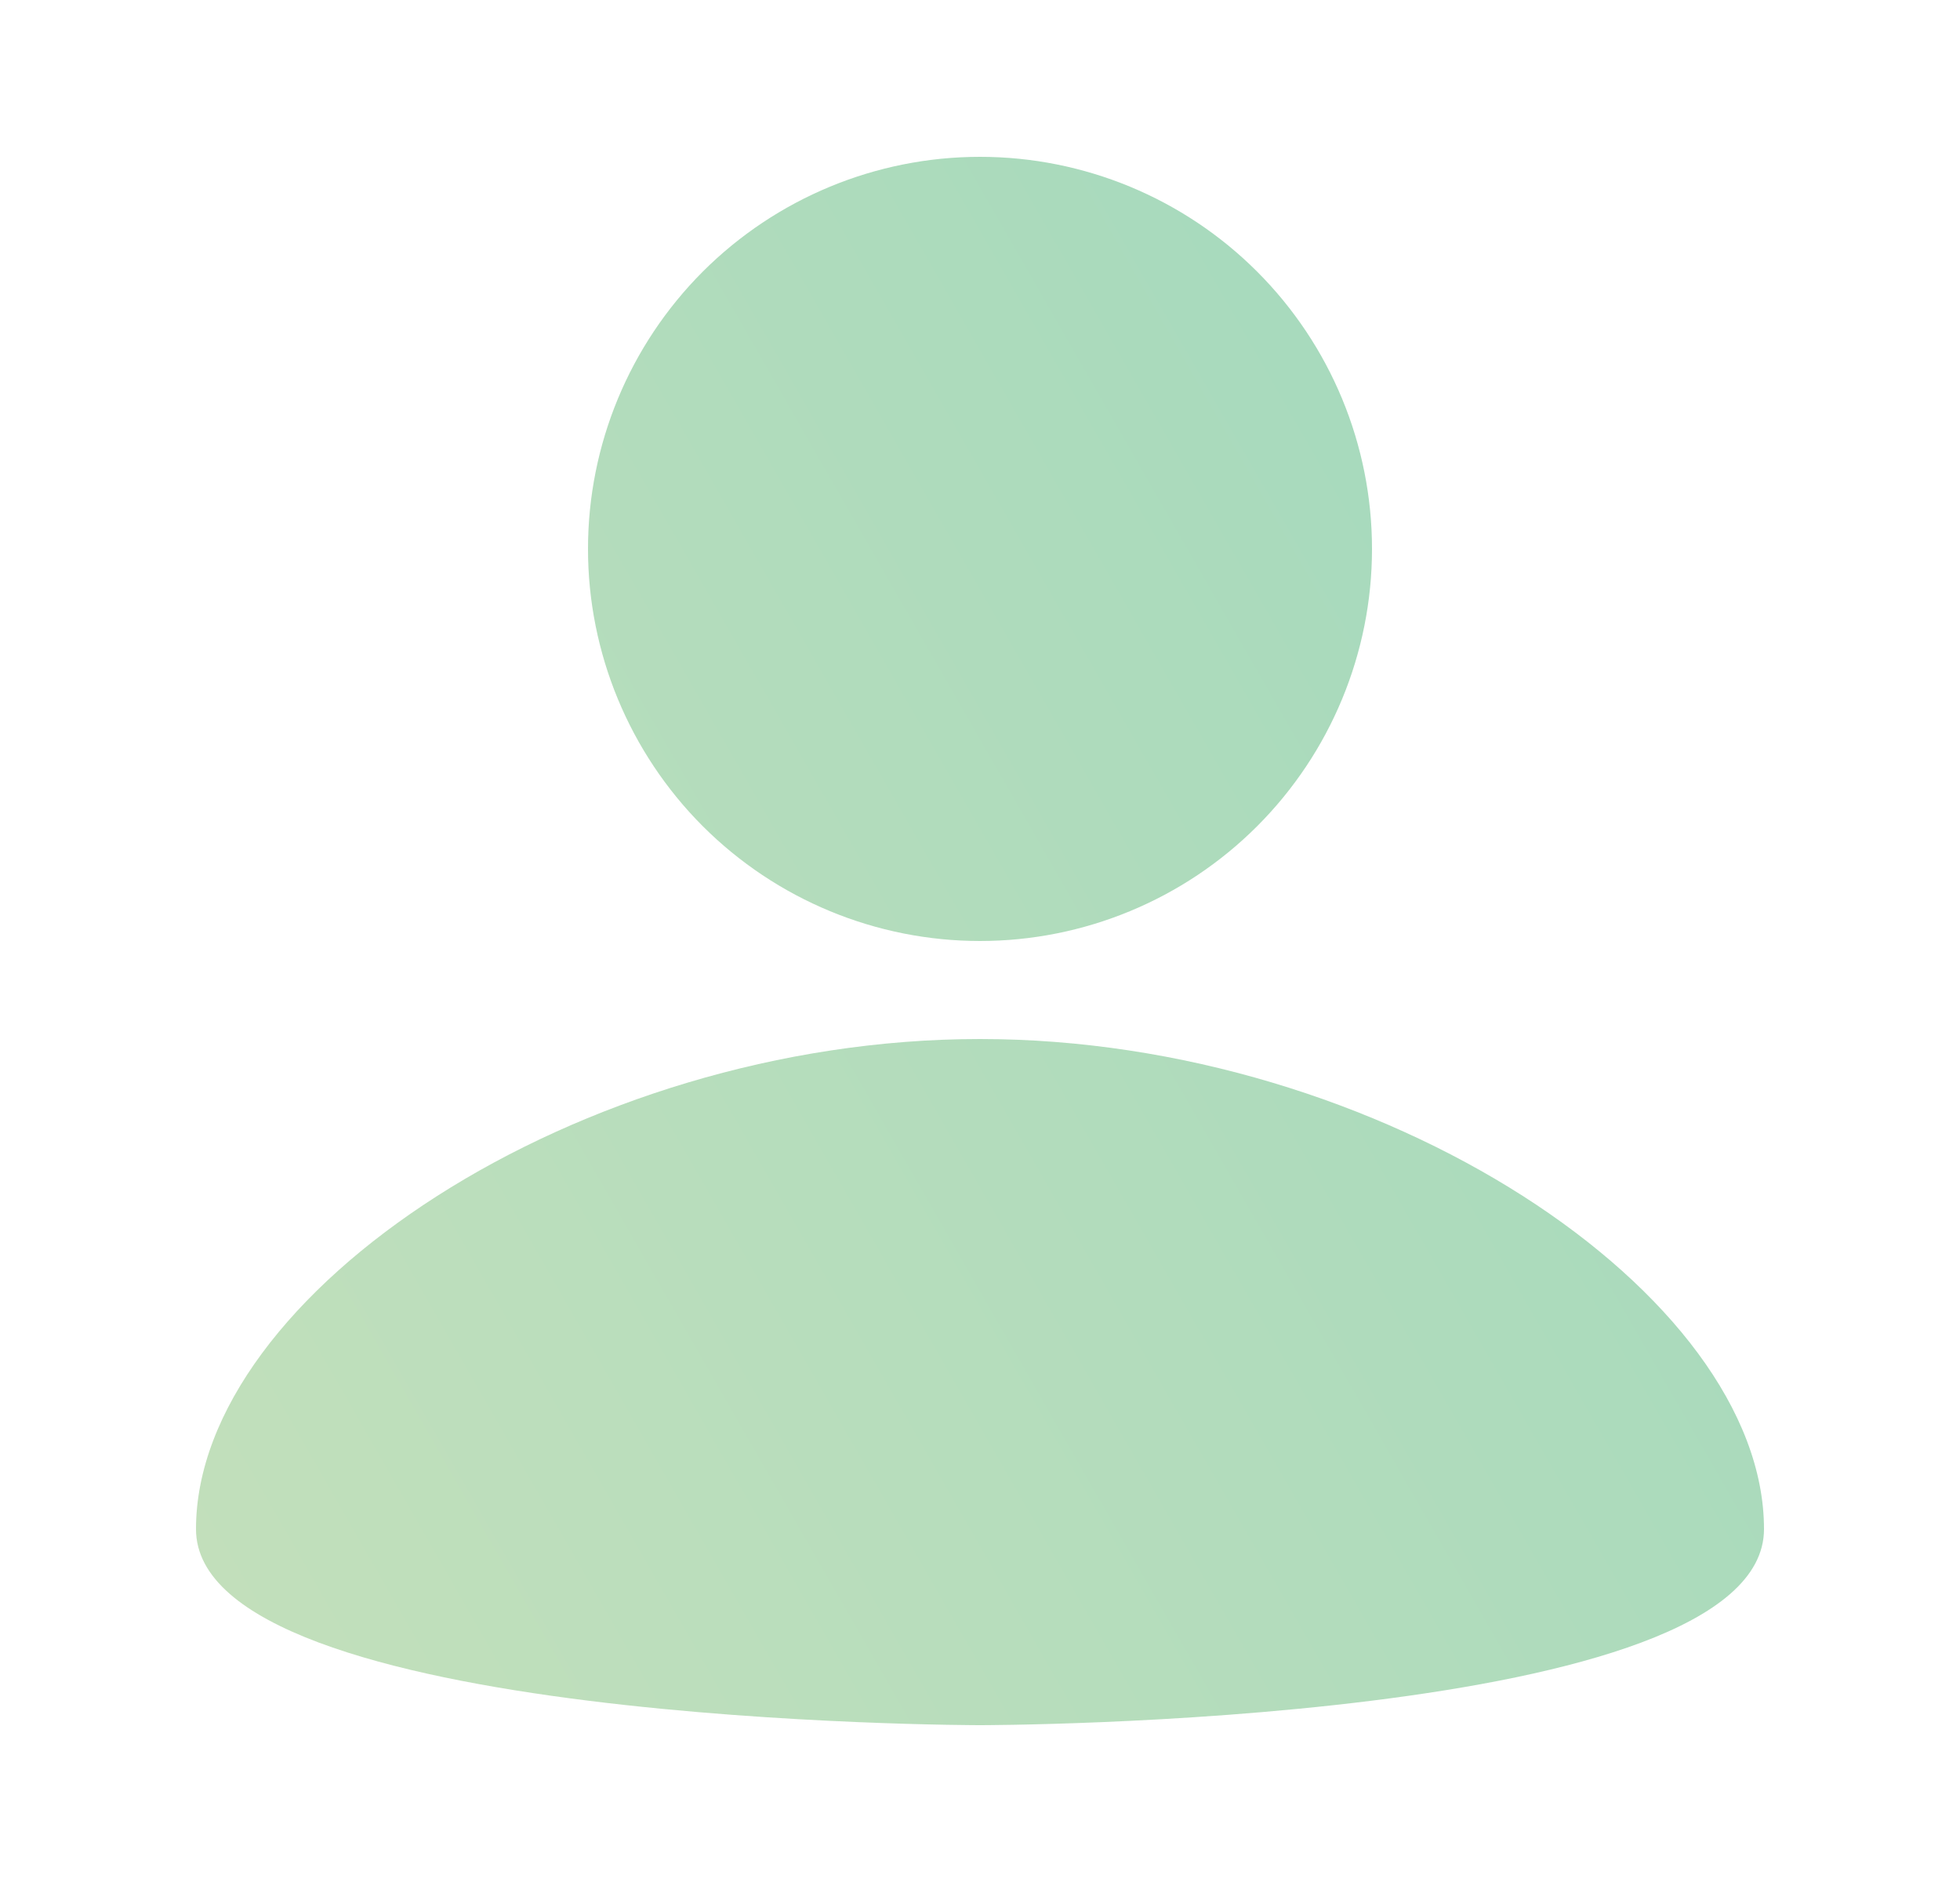 <svg width="25" height="24" viewBox="0 0 25 24" fill="none" xmlns="http://www.w3.org/2000/svg">
	<path d="M12.5 2C13.826 2 15.098 2.527 16.035 3.464C16.973 4.402 17.5 5.674 17.5 7C17.5 8.326 16.973 9.598 16.035 10.536C15.098 11.473 13.826 12 12.5 12C11.174 12 9.902 11.473 8.964 10.536C8.027 9.598 7.5 8.326 7.5 7C7.5 5.674 8.027 4.402 8.964 3.464C9.902 2.527 11.174 2 12.5 2ZM12.5 22C12.5 22 22.5 22 22.5 19.5C22.5 16.5 17.625 13.25 12.5 13.25C7.375 13.25 2.5 16.5 2.5 19.5C2.5 22 12.5 22 12.5 22Z" fill="url(#paint0_linear_1819_8669)" fill-opacity="0.6"/>
	<defs>
		<linearGradient id="paint0_linear_1819_8669" x1="22.361" y1="2" x2="-1.32" y2="15.583" gradientUnits="userSpaceOnUse">
			<stop stop-color="#60BE91"/>
			<stop offset="1" stop-color="#9CCB8E"/>
		</linearGradient>
	</defs>
</svg>
